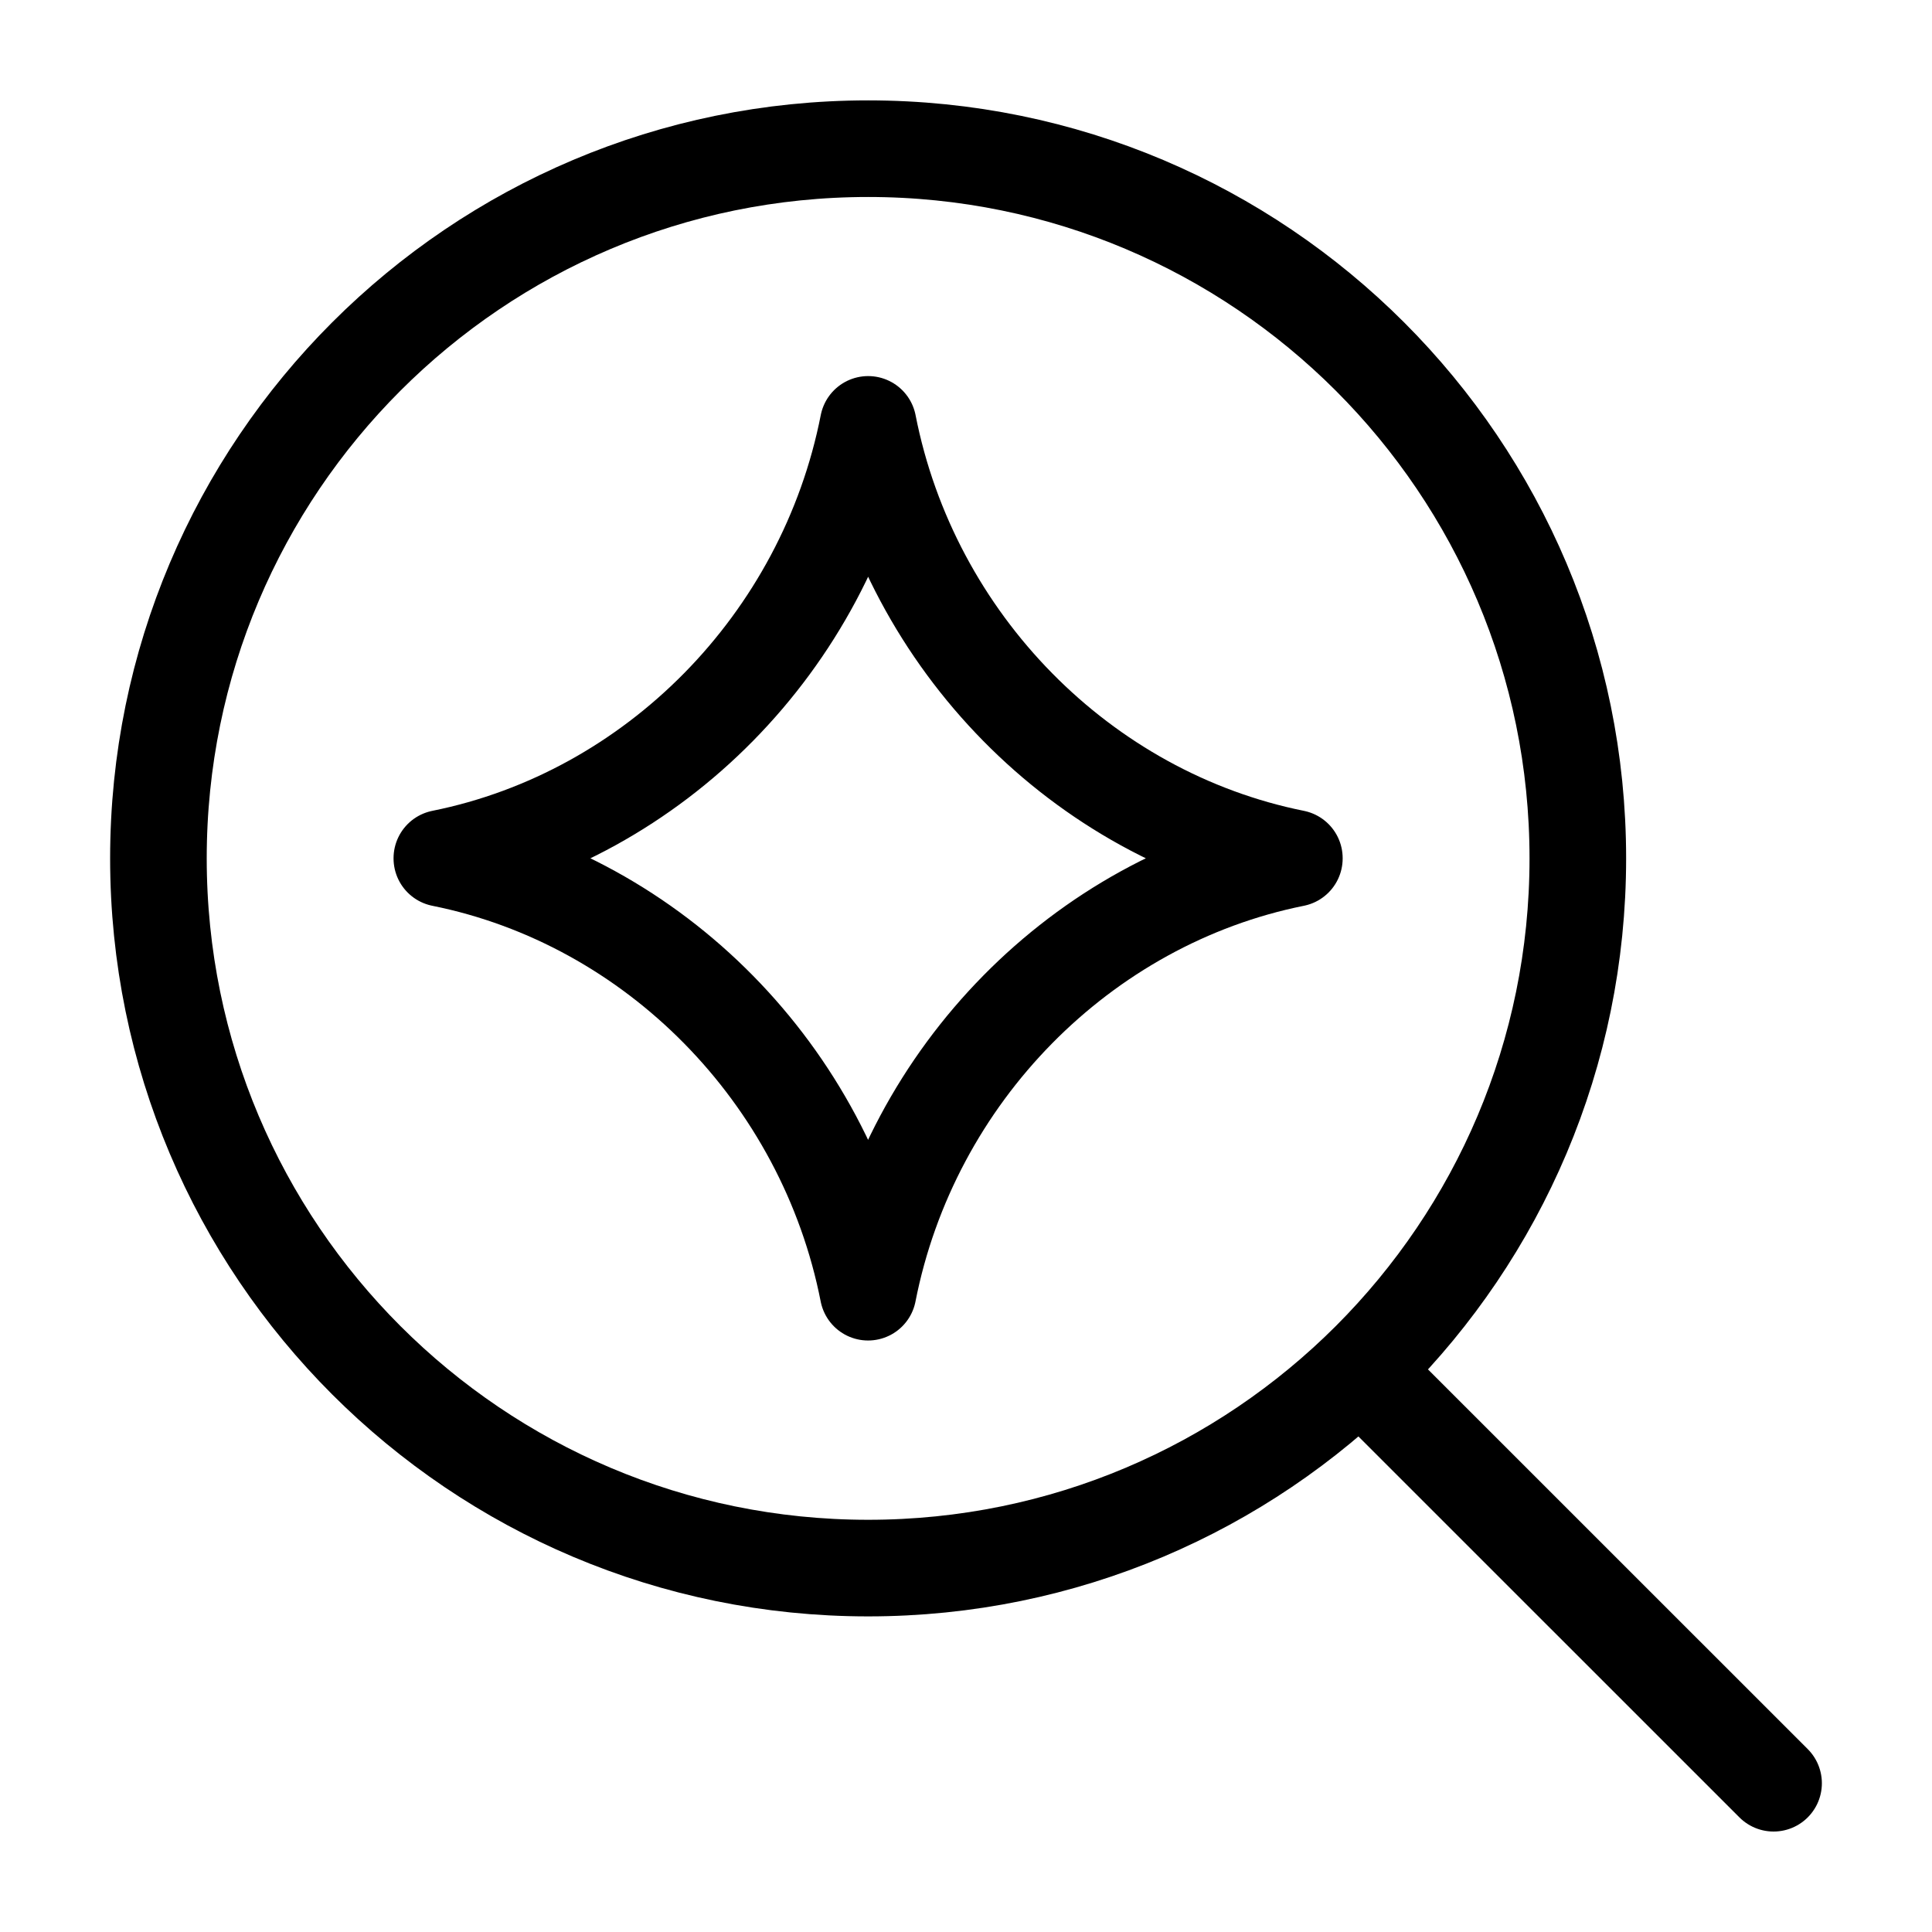 <svg width="50" height="50" viewBox="0 0 50 50" fill="none" xmlns="http://www.w3.org/2000/svg">
<path d="M22.467 40.582C12.323 40.582 4.1 32.359 4.1 22.215C4.1 12.071 12.323 3.848 22.467 3.848C32.611 3.848 40.834 12.071 40.834 22.215C40.834 32.359 32.611 40.582 22.467 40.582Z" stroke="black" stroke-width="2.5" stroke-linecap="round" stroke-linejoin="round"/>
<path d="M35.262 35.514L45.9 46.15" stroke="black" stroke-width="2.5" stroke-linecap="round"/>
<path d="M11.435 22.21C16.934 21.104 21.36 16.624 22.468 10.983C23.574 16.624 28 21.104 33.498 22.21M33.498 22.216C28 23.321 23.573 27.802 22.466 33.442C21.359 27.802 16.934 23.321 11.435 22.216" stroke="black" stroke-width="2.5" stroke-linecap="round" stroke-linejoin="round"/>
</svg>
